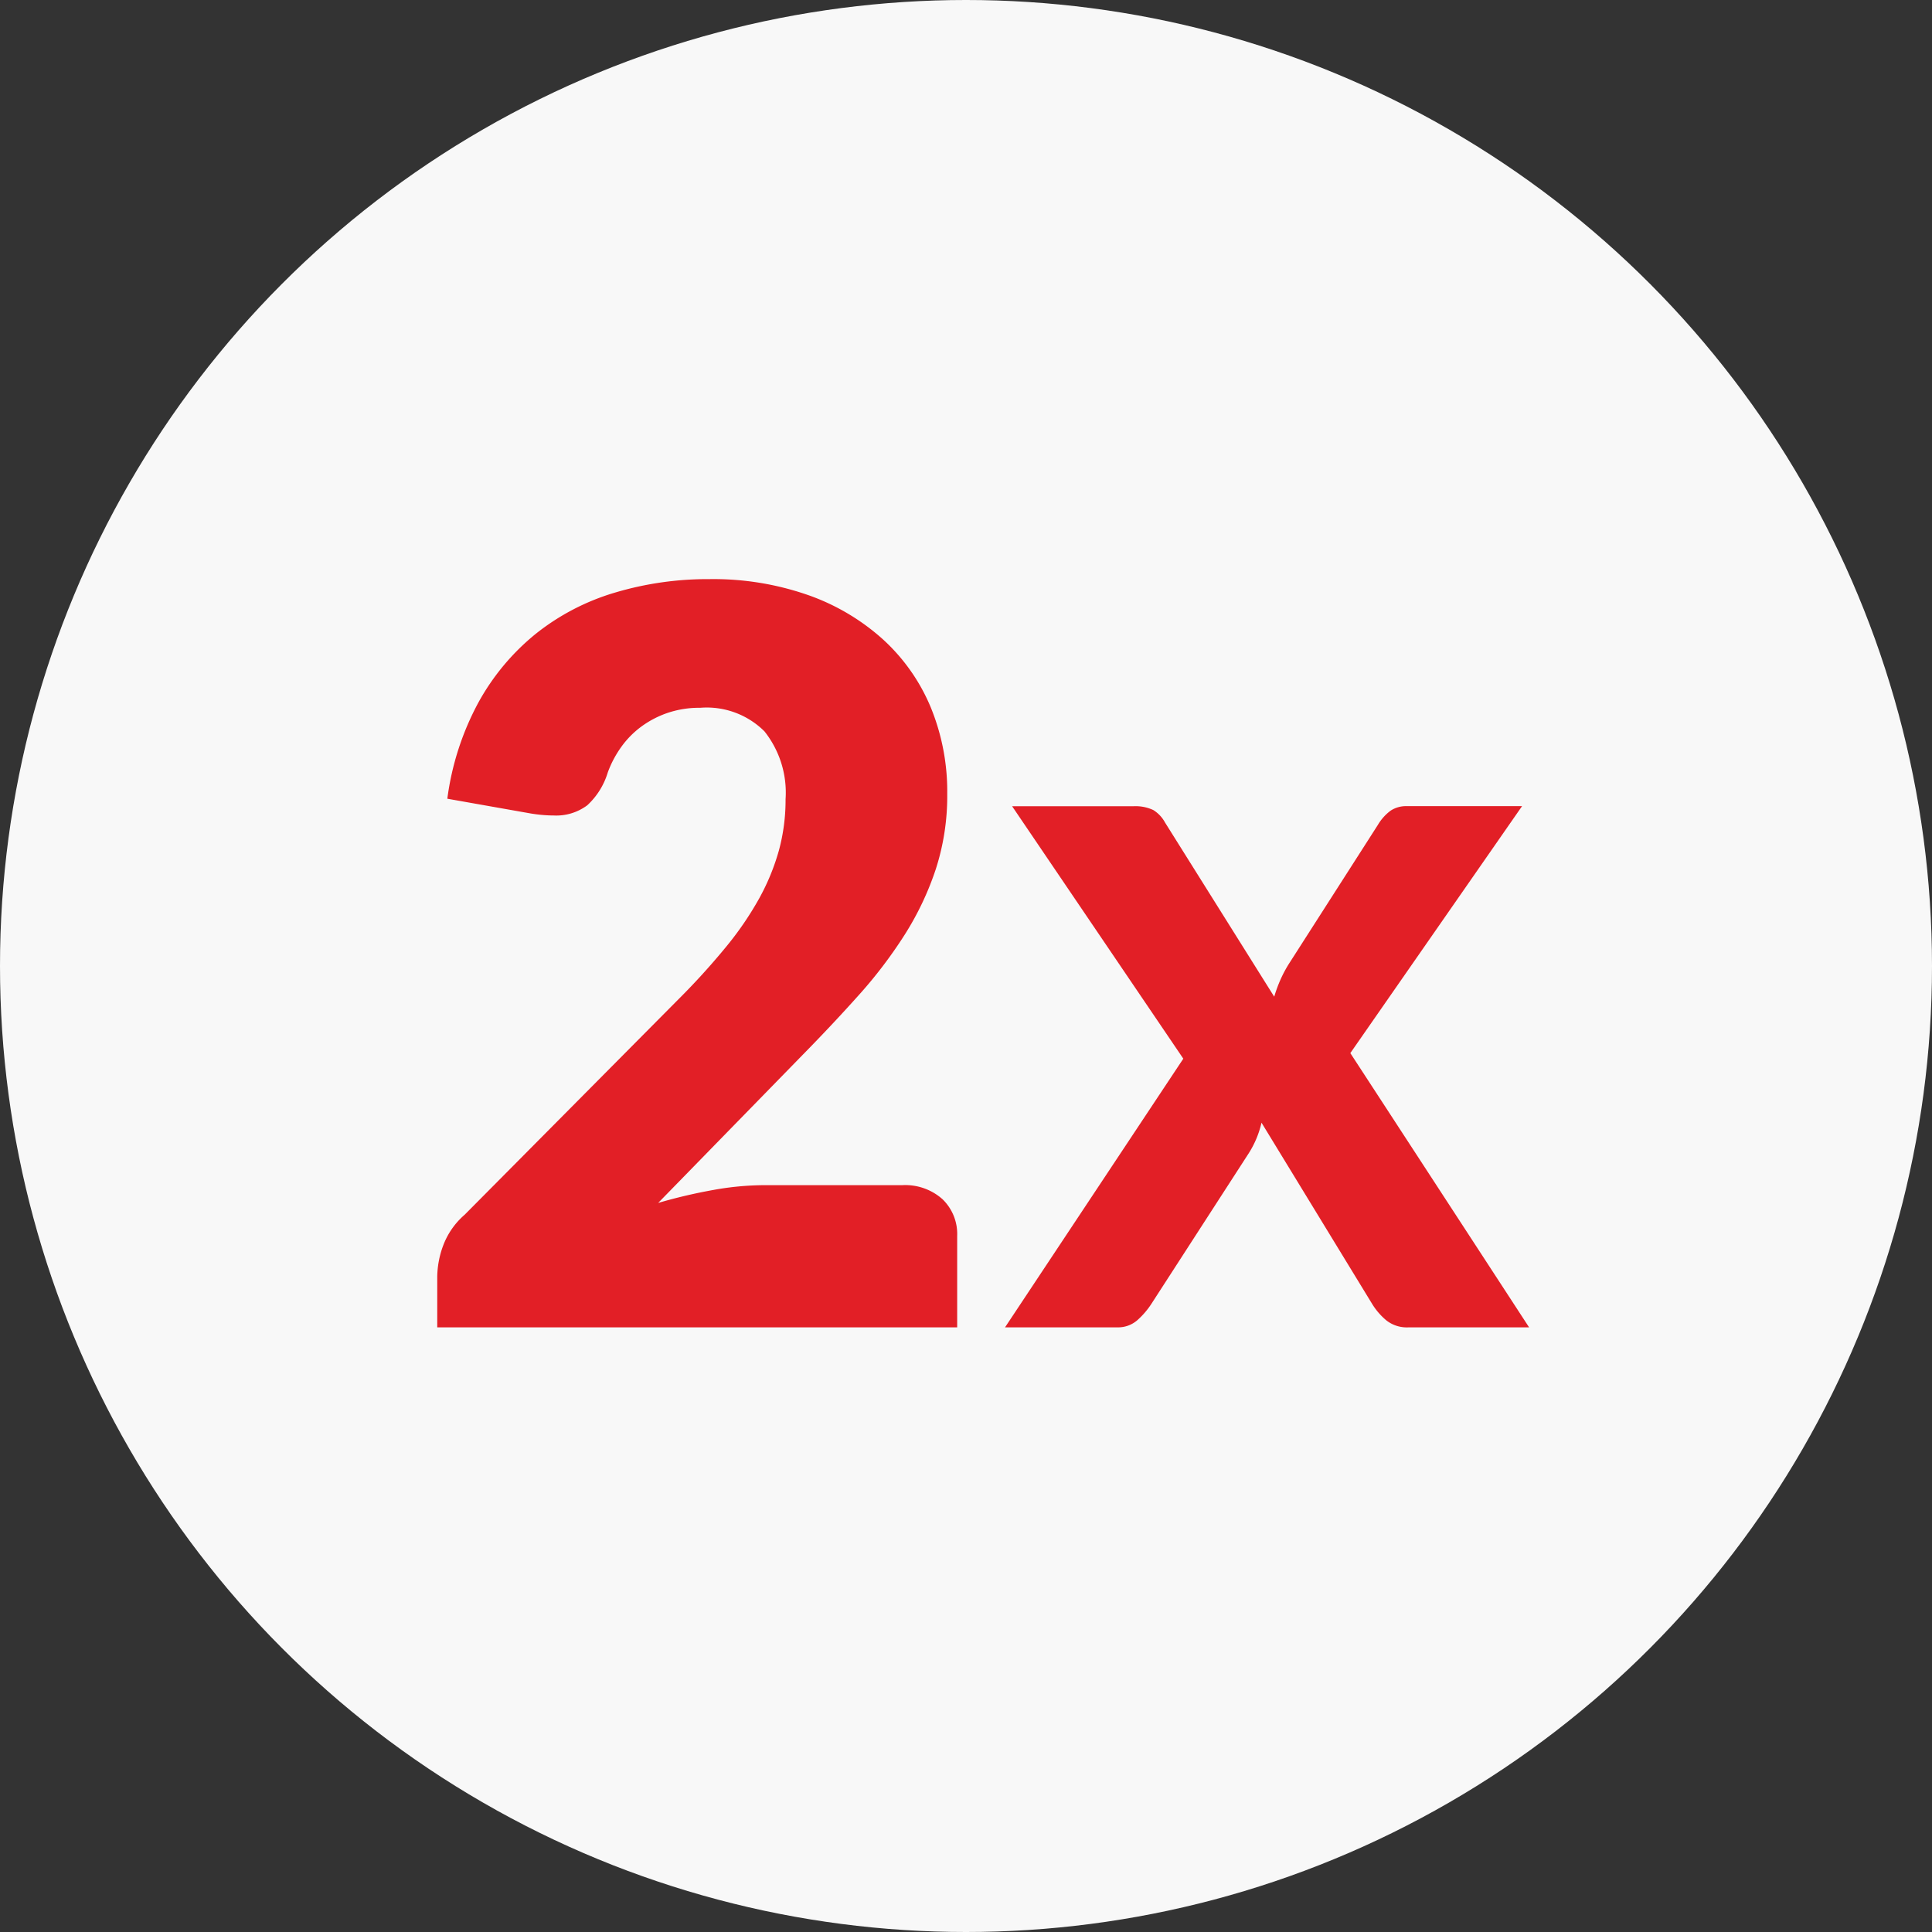 <svg xmlns="http://www.w3.org/2000/svg" width="69" height="69" viewBox="0 0 69 69">
  <rect x="0" y="0" width="69" height="69" fill="#333333" stroke="none"/>
  <g id="multiplier-benefits" transform="translate(-526 -9853)">
    <circle id="Ellipse_1293" data-name="Ellipse 1293" cx="34.5" cy="34.5" r="34.5" transform="translate(526 9853)" fill="#f8f8f8"/>
    <path id="Path_21826" data-name="Path 21826" d="M10.712-22.1a10.257,10.257,0,0,1,3.528.571,7.9,7.9,0,0,1,2.675,1.587,6.833,6.833,0,0,1,1.7,2.421,7.919,7.919,0,0,1,.589,3.093,8.5,8.5,0,0,1-.408,2.684,10.575,10.575,0,0,1-1.115,2.349,16.41,16.41,0,0,1-1.642,2.158Q15.1-6.188,14.049-5.118L8.88.179a18.836,18.836,0,0,1,1.968-.463,10.454,10.454,0,0,1,1.823-.172H17.6a2,2,0,0,1,1.433.5,1.728,1.728,0,0,1,.526,1.315V4.622H.99V2.809a3.3,3.3,0,0,1,.218-1.125A2.713,2.713,0,0,1,1.969.6L9.587-7.077a25.259,25.259,0,0,0,1.7-1.868,11.582,11.582,0,0,0,1.2-1.75,7.976,7.976,0,0,0,.707-1.723,6.877,6.877,0,0,0,.236-1.823,3.52,3.52,0,0,0-.753-2.421,2.92,2.92,0,0,0-2.294-.843,3.542,3.542,0,0,0-1.161.181,3.487,3.487,0,0,0-.943.49,3.262,3.262,0,0,0-.716.726,3.83,3.83,0,0,0-.481.907,2.619,2.619,0,0,1-.735,1.179,1.852,1.852,0,0,1-1.206.363q-.181,0-.39-.018t-.426-.054l-2.975-.526a9.923,9.923,0,0,1,1.115-3.446,8.294,8.294,0,0,1,2.05-2.449,8.316,8.316,0,0,1,2.8-1.46A11.585,11.585,0,0,1,10.712-22.1ZM27.635-4.973l-6.113-9.015h4.317a1.5,1.5,0,0,1,.726.136,1.192,1.192,0,0,1,.417.444l3.9,6.221a5.077,5.077,0,0,1,.227-.617,4.424,4.424,0,0,1,.336-.617l3.138-4.9a1.728,1.728,0,0,1,.453-.508,1,1,0,0,1,.58-.163h4.117L33.6-5.172l6.385,9.795H35.67a1.178,1.178,0,0,1-.789-.254,2.4,2.4,0,0,1-.5-.58L30.428-2.687A3.47,3.47,0,0,1,29.975-1.6L26.492,3.788a2.89,2.89,0,0,1-.49.571,1.04,1.04,0,0,1-.726.263H21.268Z" transform="translate(540.626 9895.783)" fill="#e21f26"/>
  </g>
</svg>
